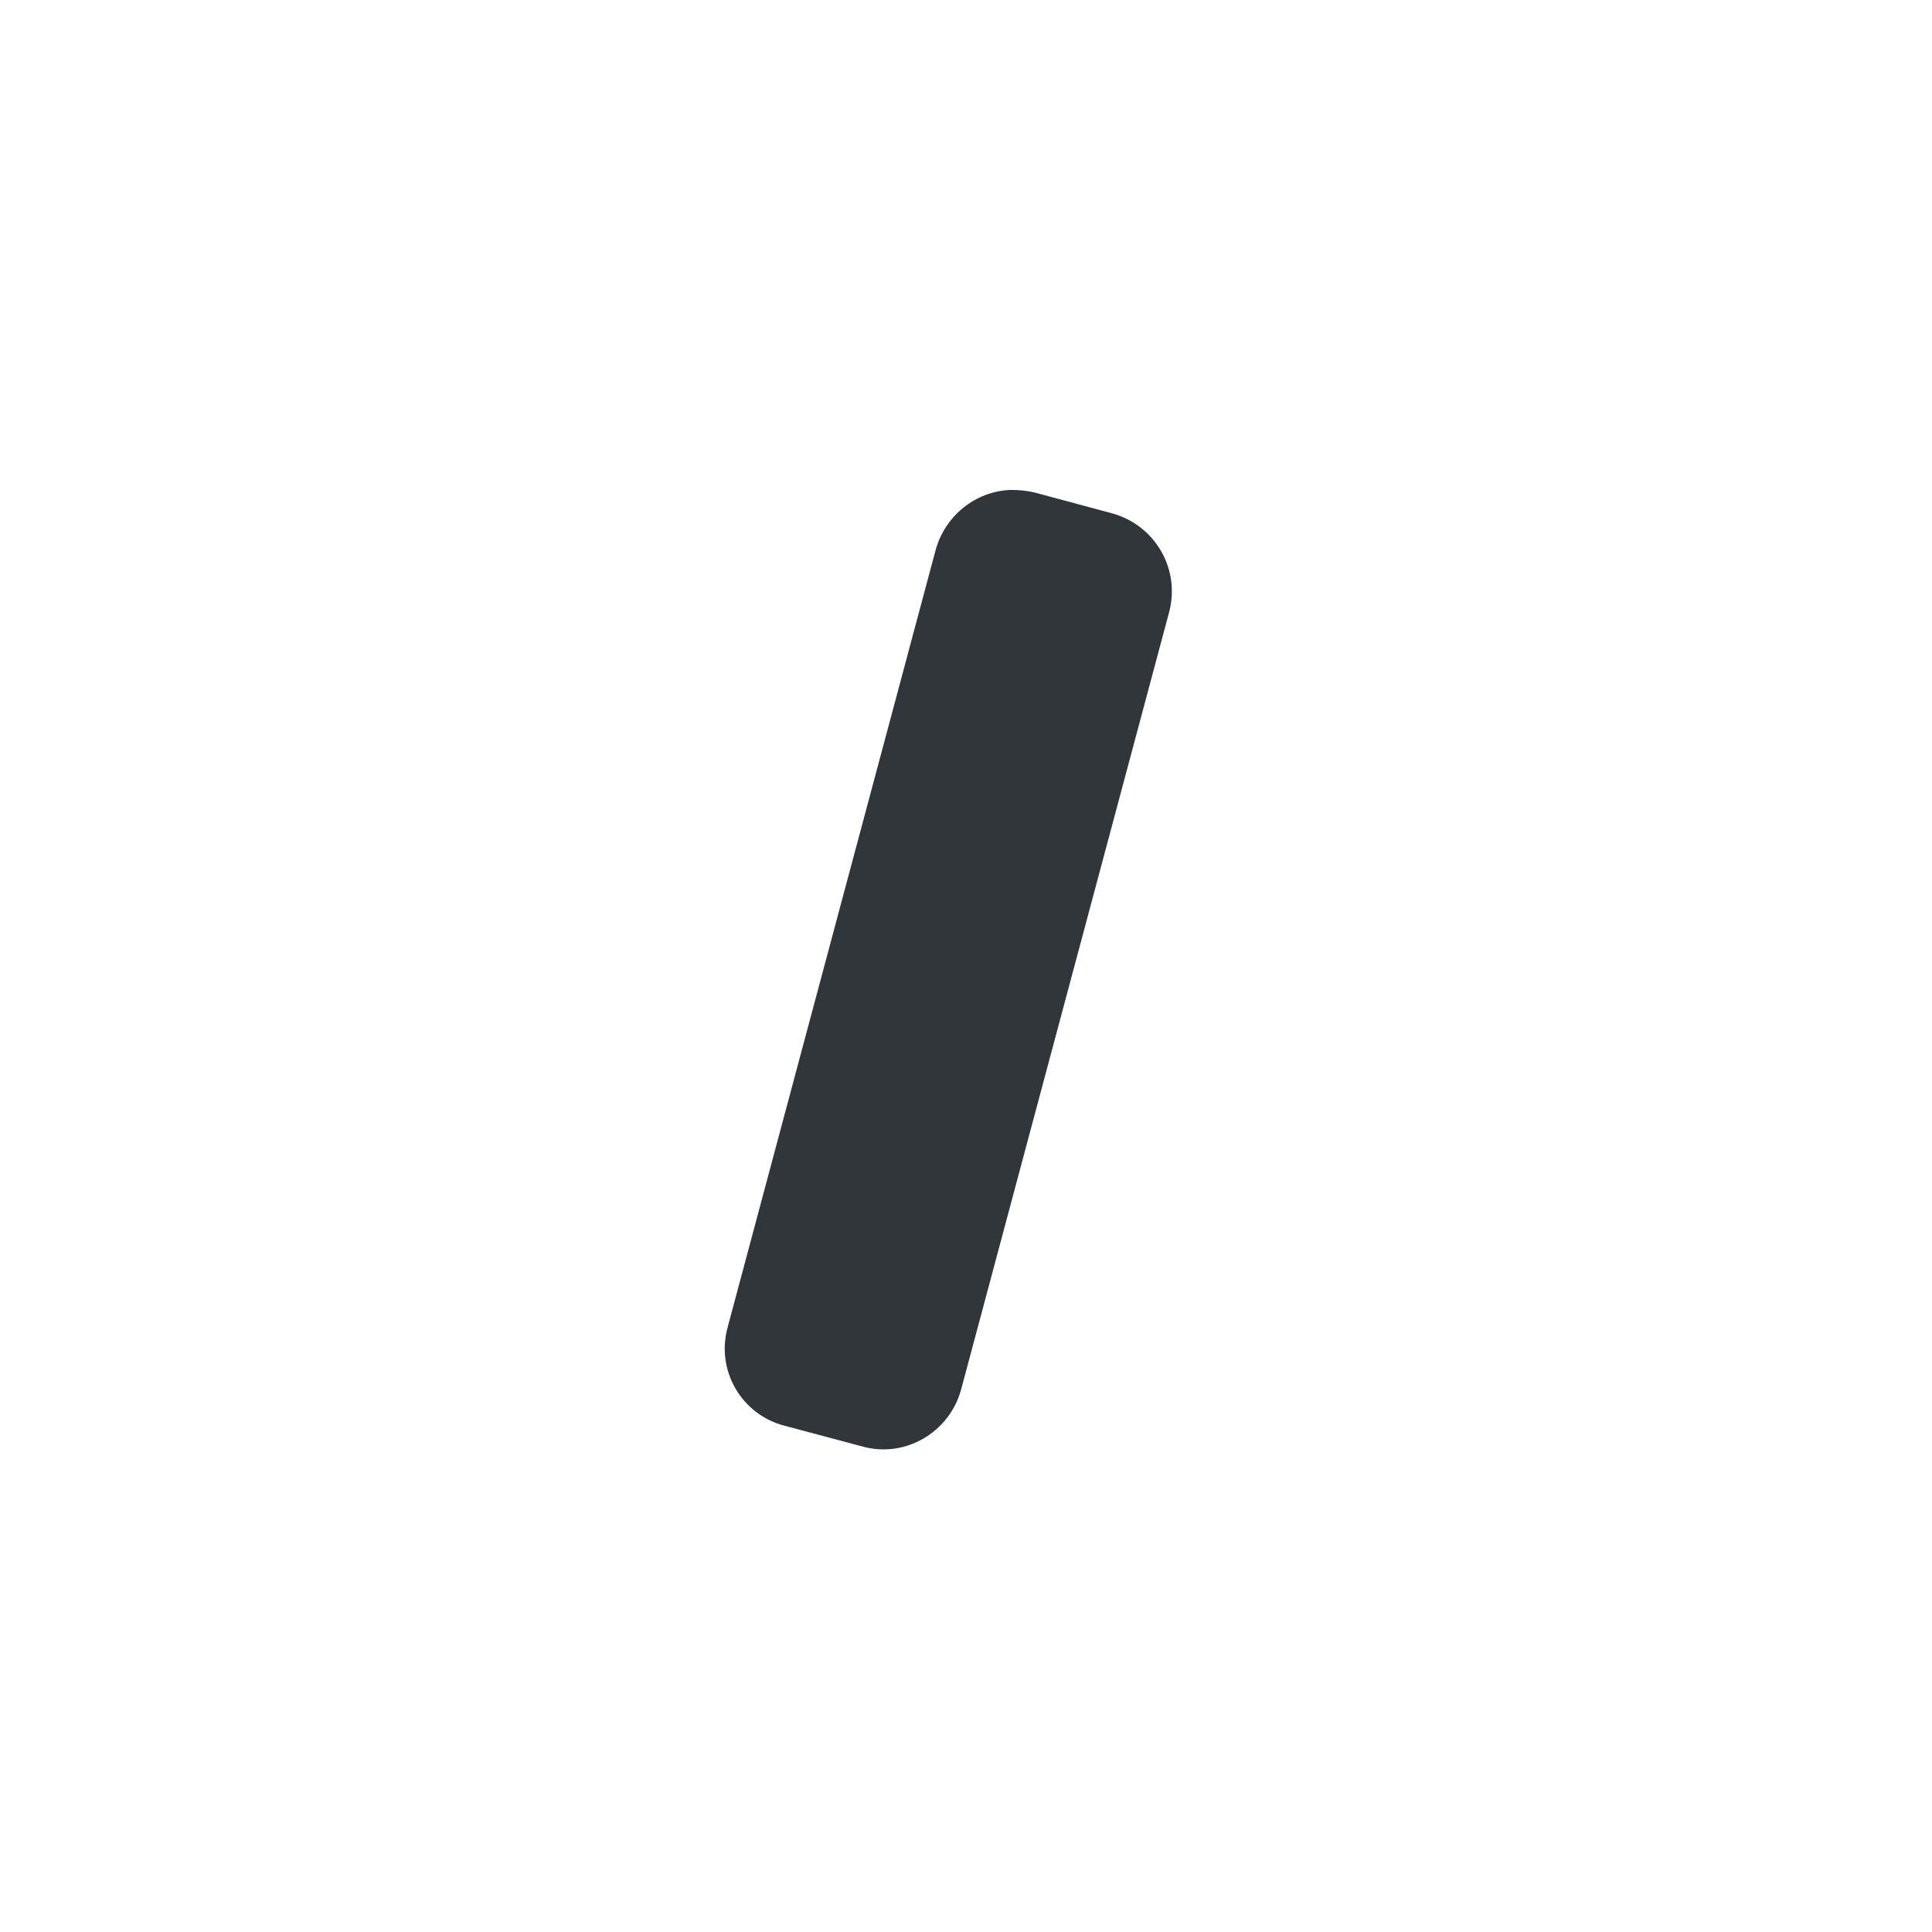 <svg xmlns="http://www.w3.org/2000/svg" width="12pt" height="12pt" version="1.1" viewBox="0 0 12 12">
 <g>
  <path style="fill:rgb(19.216%,21.176%,23.137%)" d="M 6.277 3.043 C 6.059 3.051 5.871 3.203 5.812 3.414 L 4.52 8.242 C 4.445 8.512 4.605 8.785 4.871 8.855 L 5.355 8.984 C 5.621 9.059 5.895 8.898 5.969 8.633 L 7.262 3.801 C 7.332 3.535 7.176 3.262 6.906 3.188 L 6.426 3.059 C 6.375 3.047 6.328 3.043 6.277 3.043 Z M 6.277 3.043"/>
 </g>
</svg>
